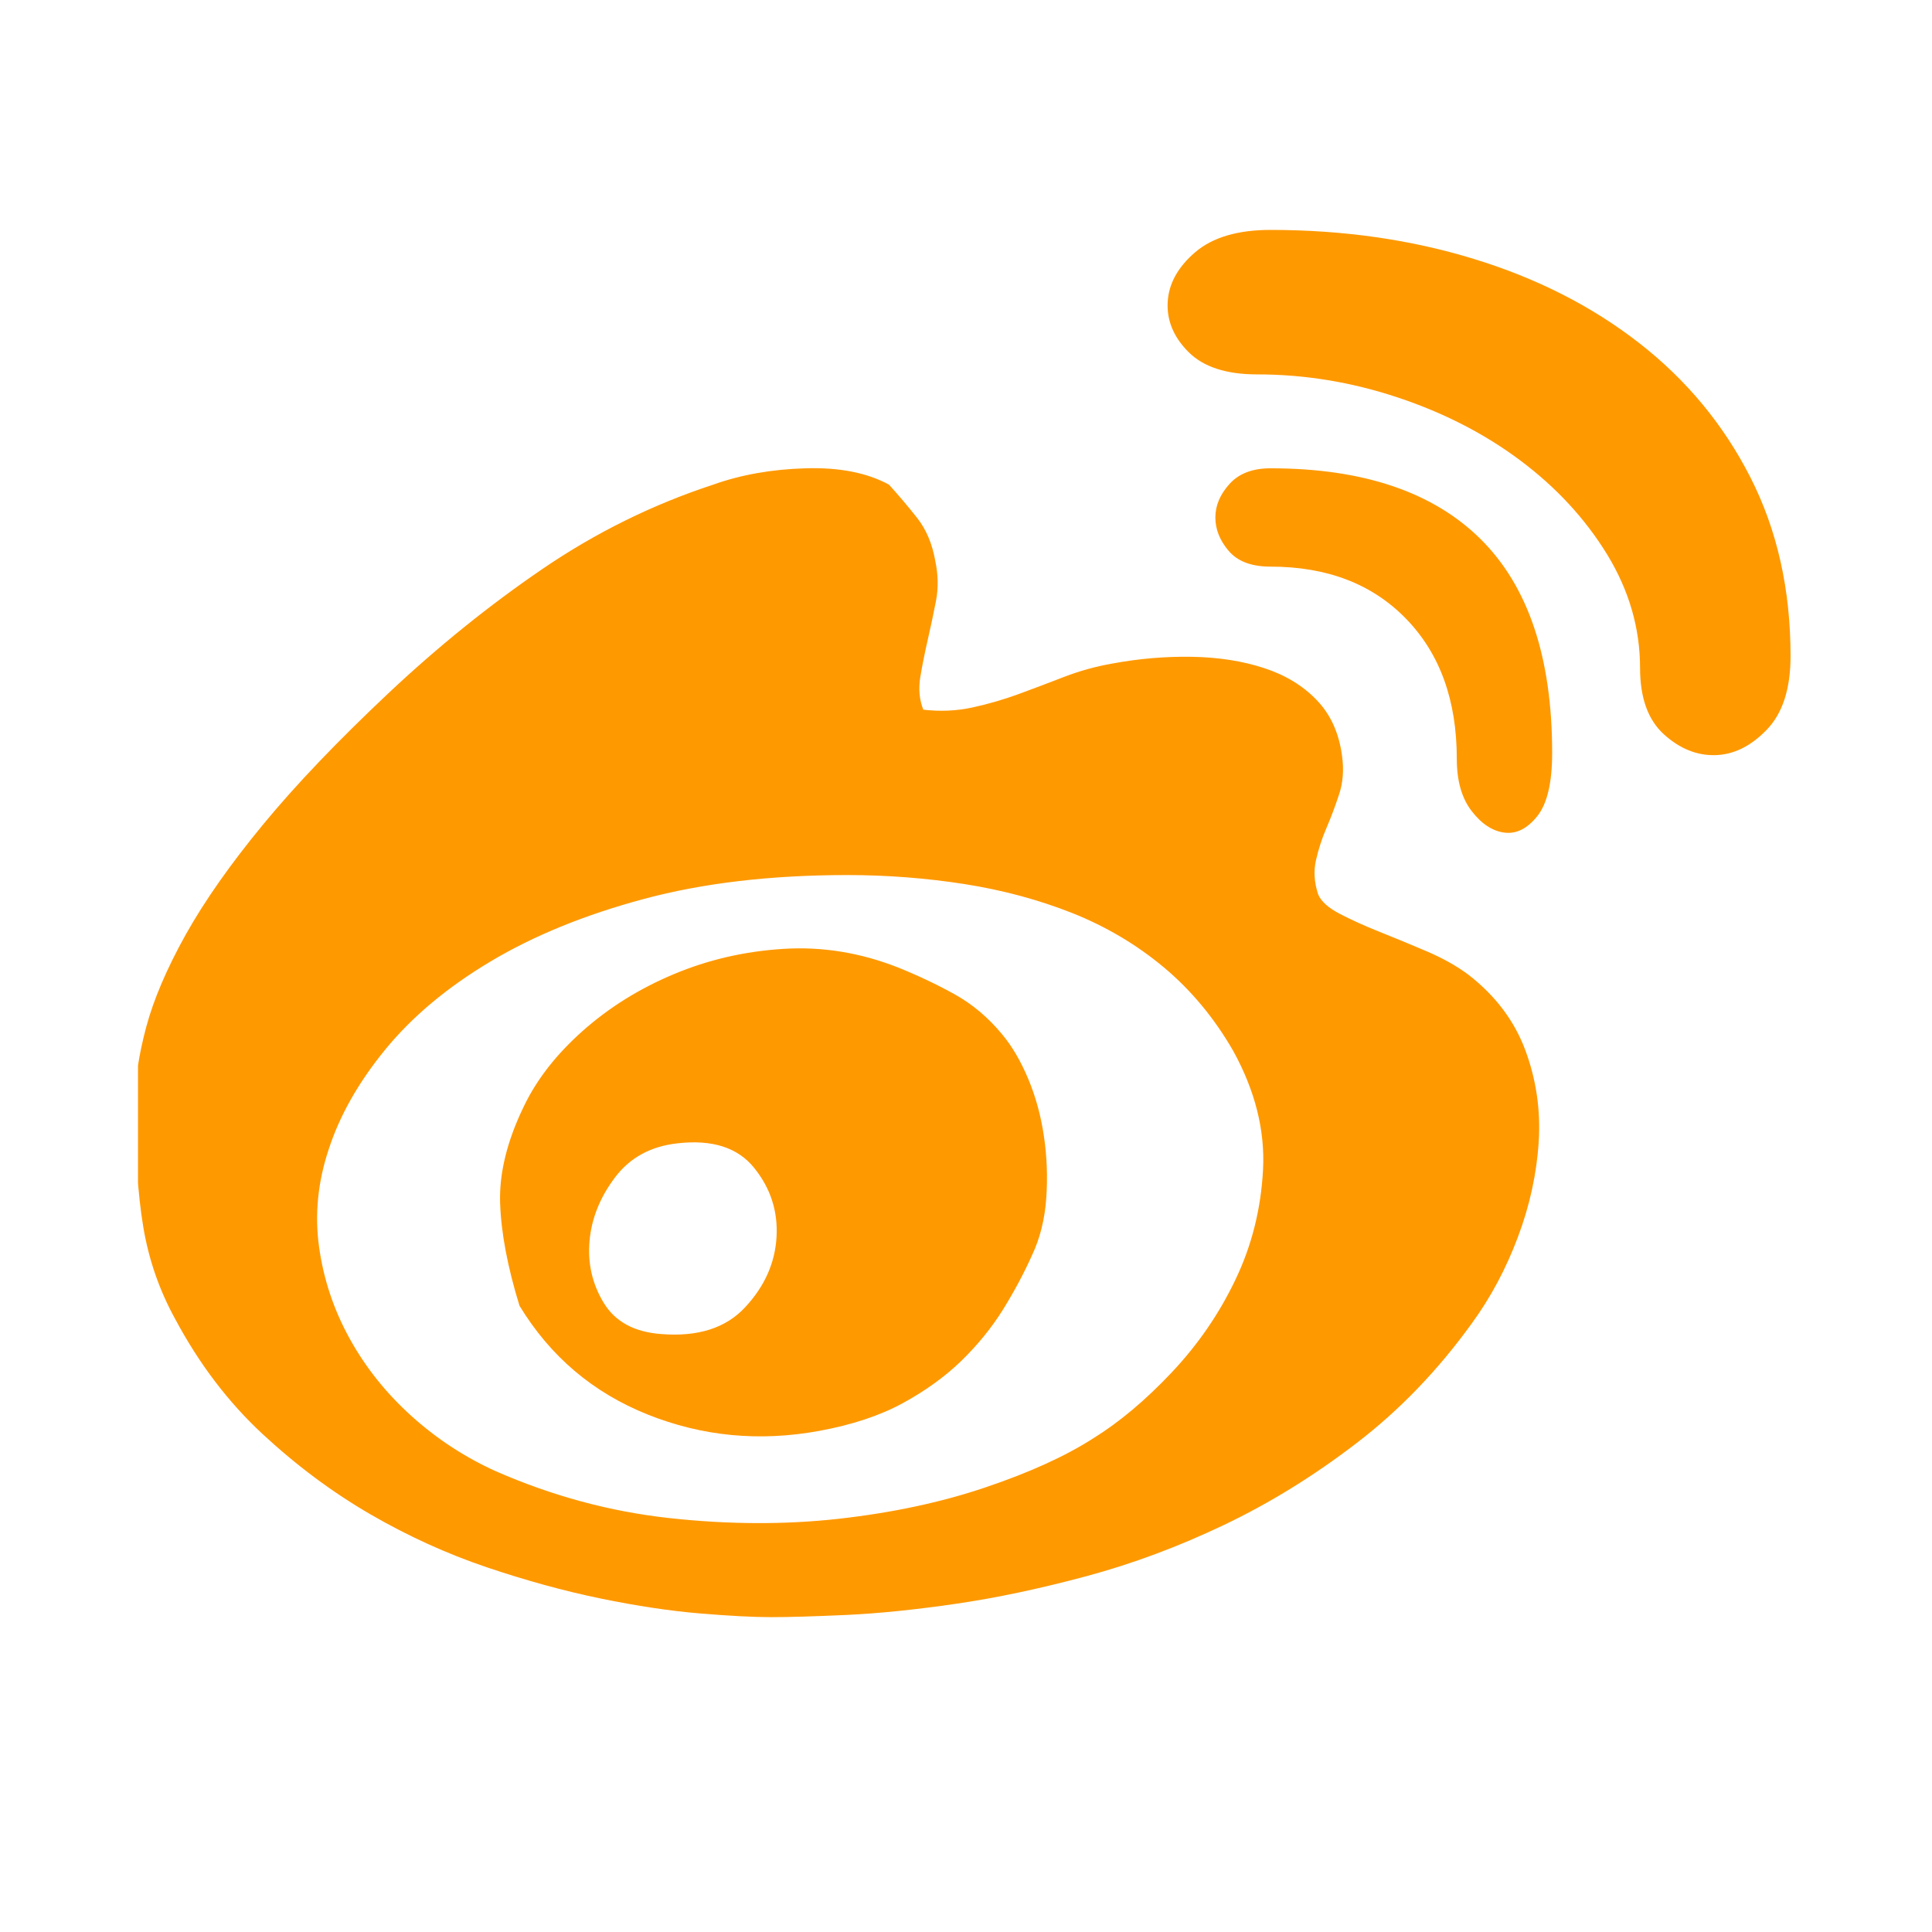 <svg viewBox="0 0 28 28" fill="none" xmlns="http://www.w3.org/2000/svg"><g clip-path="url(#clip0_659_2774)"><path d="M21.285 14.129C21.674 14.432 21.948 14.795 22.106 15.22C22.264 15.645 22.329 16.087 22.3 16.548C22.271 17.009 22.171 17.47 21.998 17.93C21.825 18.391 21.602 18.808 21.328 19.183C20.839 19.86 20.285 20.435 19.666 20.91C19.047 21.386 18.406 21.782 17.744 22.098C17.081 22.415 16.415 22.663 15.746 22.843C15.076 23.023 14.447 23.157 13.856 23.243C13.266 23.329 12.737 23.383 12.269 23.405C11.801 23.426 11.438 23.437 11.178 23.437C10.919 23.437 10.574 23.419 10.142 23.383C9.71 23.347 9.231 23.275 8.706 23.167C8.18 23.059 7.63 22.908 7.054 22.714C6.478 22.519 5.916 22.264 5.369 21.947C4.822 21.63 4.3 21.242 3.803 20.781C3.307 20.32 2.886 19.766 2.54 19.118C2.31 18.701 2.155 18.254 2.076 17.779C1.997 17.304 1.957 16.699 1.957 15.965C1.957 15.648 2.011 15.288 2.119 14.885C2.227 14.482 2.418 14.036 2.691 13.546C2.965 13.057 3.339 12.524 3.814 11.948C4.289 11.372 4.894 10.739 5.628 10.048C6.348 9.371 7.093 8.77 7.863 8.245C8.634 7.719 9.458 7.312 10.336 7.024C10.739 6.88 11.186 6.801 11.675 6.787C12.165 6.772 12.568 6.852 12.884 7.024C13.028 7.183 13.165 7.345 13.295 7.51C13.424 7.676 13.511 7.881 13.554 8.126C13.597 8.327 13.601 8.522 13.565 8.709C13.529 8.896 13.489 9.083 13.446 9.27C13.403 9.458 13.367 9.638 13.338 9.81C13.309 9.983 13.324 10.141 13.381 10.285C13.626 10.314 13.864 10.303 14.094 10.253C14.324 10.203 14.547 10.138 14.763 10.059C14.979 9.979 15.199 9.897 15.422 9.81C15.645 9.724 15.879 9.659 16.124 9.616C16.513 9.544 16.898 9.512 17.279 9.519C17.661 9.526 18.006 9.58 18.316 9.681C18.625 9.781 18.881 9.936 19.082 10.145C19.284 10.354 19.406 10.624 19.45 10.955C19.478 11.156 19.464 11.344 19.406 11.516C19.349 11.689 19.288 11.851 19.223 12.002C19.158 12.153 19.108 12.308 19.072 12.467C19.036 12.625 19.047 12.79 19.104 12.963C19.147 13.064 19.252 13.158 19.417 13.244C19.583 13.33 19.773 13.417 19.989 13.503C20.206 13.589 20.432 13.683 20.67 13.784C20.907 13.885 21.113 14 21.285 14.129ZM15.843 20.846C16.217 20.615 16.595 20.299 16.977 19.895C17.358 19.492 17.668 19.043 17.905 18.546C18.143 18.049 18.276 17.516 18.305 16.948C18.334 16.379 18.19 15.807 17.873 15.231C17.6 14.756 17.265 14.353 16.869 14.021C16.473 13.69 16.03 13.428 15.541 13.233C15.051 13.039 14.529 12.899 13.975 12.812C13.421 12.726 12.856 12.682 12.28 12.682C11.171 12.682 10.189 12.798 9.332 13.028C8.475 13.258 7.734 13.561 7.108 13.935C6.481 14.309 5.974 14.734 5.585 15.209C5.196 15.684 4.923 16.167 4.764 16.656C4.606 17.131 4.559 17.603 4.624 18.071C4.689 18.539 4.836 18.981 5.067 19.399C5.297 19.816 5.596 20.191 5.963 20.522C6.33 20.853 6.737 21.119 7.183 21.321C8.004 21.681 8.842 21.907 9.699 22.001C10.556 22.095 11.373 22.098 12.15 22.012C12.928 21.925 13.637 21.774 14.277 21.558C14.918 21.342 15.44 21.105 15.843 20.846ZM13.014 14.021C13.302 14.137 13.576 14.266 13.835 14.41C14.094 14.554 14.324 14.748 14.526 14.993C14.67 15.166 14.796 15.382 14.904 15.641C15.012 15.9 15.087 16.177 15.13 16.473C15.174 16.768 15.184 17.067 15.163 17.369C15.141 17.671 15.073 17.945 14.958 18.189C14.842 18.449 14.702 18.711 14.537 18.978C14.371 19.244 14.169 19.492 13.932 19.723C13.694 19.953 13.41 20.158 13.079 20.338C12.748 20.518 12.345 20.651 11.87 20.738C11.006 20.896 10.178 20.817 9.386 20.5C8.594 20.183 7.975 19.658 7.529 18.924C7.356 18.362 7.262 17.866 7.248 17.434C7.234 17.002 7.349 16.534 7.594 16.03C7.781 15.641 8.065 15.278 8.447 14.939C8.828 14.601 9.267 14.327 9.764 14.119C10.261 13.91 10.79 13.787 11.351 13.752C11.913 13.716 12.467 13.806 13.014 14.021ZM9.58 19.334C10.113 19.377 10.52 19.248 10.8 18.945C11.081 18.643 11.232 18.305 11.254 17.93C11.276 17.556 11.168 17.221 10.93 16.926C10.693 16.631 10.322 16.512 9.818 16.57C9.429 16.613 9.127 16.779 8.911 17.067C8.695 17.354 8.573 17.66 8.544 17.984C8.515 18.308 8.583 18.607 8.749 18.881C8.914 19.154 9.192 19.305 9.58 19.334ZM18.413 3.332C19.464 3.332 20.447 3.472 21.361 3.753C22.275 4.033 23.074 4.44 23.758 4.973C24.442 5.506 24.978 6.153 25.367 6.916C25.756 7.679 25.95 8.543 25.95 9.508C25.95 9.983 25.835 10.339 25.604 10.577C25.374 10.815 25.126 10.937 24.859 10.944C24.593 10.951 24.345 10.851 24.114 10.642C23.884 10.433 23.769 10.113 23.769 9.681C23.769 9.105 23.61 8.558 23.294 8.039C22.977 7.521 22.559 7.068 22.041 6.679C21.523 6.29 20.929 5.984 20.259 5.761C19.59 5.538 18.91 5.426 18.219 5.426C17.772 5.426 17.441 5.318 17.225 5.102C17.009 4.886 16.909 4.645 16.923 4.379C16.937 4.113 17.07 3.871 17.322 3.655C17.574 3.44 17.938 3.332 18.413 3.332ZM18.413 6.787C19.752 6.787 20.767 7.129 21.458 7.813C22.149 8.497 22.495 9.53 22.495 10.912C22.495 11.344 22.423 11.649 22.279 11.829C22.135 12.009 21.976 12.089 21.804 12.067C21.631 12.045 21.472 11.941 21.328 11.754C21.184 11.567 21.113 11.315 21.113 10.998C21.113 10.149 20.868 9.472 20.378 8.968C19.889 8.464 19.234 8.212 18.413 8.212C18.14 8.212 17.938 8.137 17.808 7.985C17.679 7.834 17.614 7.672 17.614 7.5C17.614 7.327 17.682 7.165 17.819 7.014C17.956 6.862 18.154 6.787 18.413 6.787Z" fill="#ff9900"/></g><defs><clipPath id="clip0_659_2774"><rect width="24" height="24" fill="white" transform="translate(2 2)"/></clipPath></defs></svg>